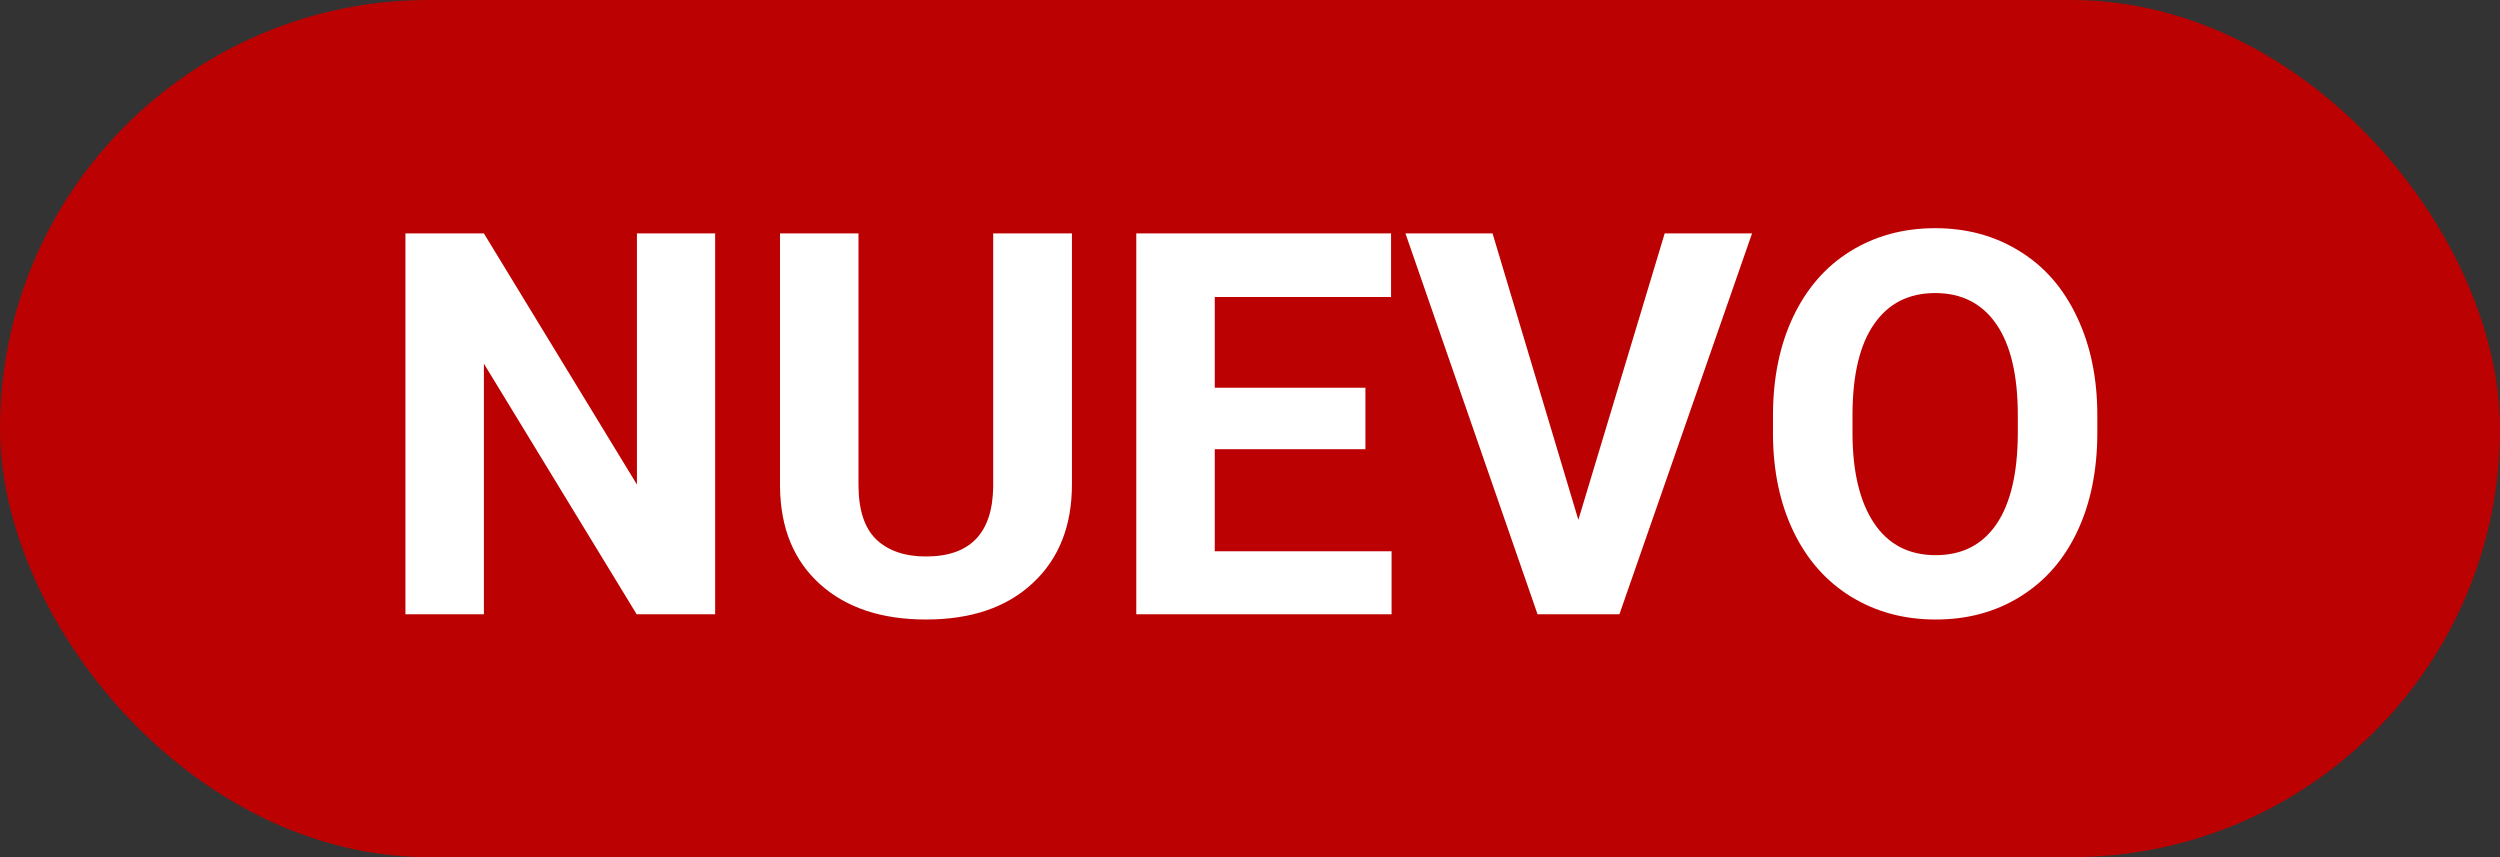 <svg width="350" height="120" viewBox="0 0 350 120" fill="none" xmlns="http://www.w3.org/2000/svg">
<rect x="0" y="0" width="350" height="120" fill="#333333" stroke="none"/>
<rect width="350" height="120" rx="60" fill="#BB0101"/>
<path d="M100.12 86H89.134L67.747 50.917V86H56.761V32.68H67.747L89.17 67.836V32.68H100.12V86ZM150.071 32.68V67.799C150.071 73.634 148.24 78.249 144.578 81.642C140.94 85.036 135.96 86.732 129.637 86.732C123.411 86.732 118.467 85.085 114.805 81.789C111.143 78.493 109.275 73.964 109.202 68.202V32.68H120.188V67.873C120.188 71.364 121.019 73.915 122.679 75.526C124.363 77.113 126.683 77.907 129.637 77.907C135.813 77.907 138.951 74.66 139.048 68.165V32.68H150.071ZM191.16 62.892H170.066V77.174H194.822V86H159.08V32.68H194.749V41.579H170.066V54.286H191.16V62.892ZM220.97 72.78L233.055 32.68H245.286L226.719 86H215.257L196.763 32.68H208.958L220.97 72.78ZM293.626 60.548C293.626 65.797 292.698 70.399 290.843 74.355C288.987 78.31 286.326 81.361 282.859 83.51C279.417 85.658 275.462 86.732 270.994 86.732C266.575 86.732 262.632 85.67 259.166 83.546C255.699 81.422 253.013 78.395 251.109 74.464C249.205 70.509 248.24 65.968 248.216 60.841V58.205C248.216 52.956 249.156 48.341 251.036 44.362C252.94 40.358 255.613 37.294 259.056 35.17C262.522 33.022 266.478 31.947 270.921 31.947C275.364 31.947 279.307 33.022 282.75 35.17C286.216 37.294 288.89 40.358 290.77 44.362C292.674 48.341 293.626 52.943 293.626 58.168V60.548ZM282.493 58.131C282.493 52.541 281.492 48.292 279.49 45.387C277.488 42.482 274.632 41.029 270.921 41.029C267.234 41.029 264.39 42.47 262.388 45.351C260.386 48.207 259.373 52.406 259.349 57.948V60.548C259.349 65.993 260.35 70.216 262.352 73.219C264.354 76.222 267.234 77.724 270.994 77.724C274.681 77.724 277.513 76.283 279.49 73.402C281.468 70.497 282.469 66.273 282.493 60.731V58.131Z" fill="white"/>
</svg>
